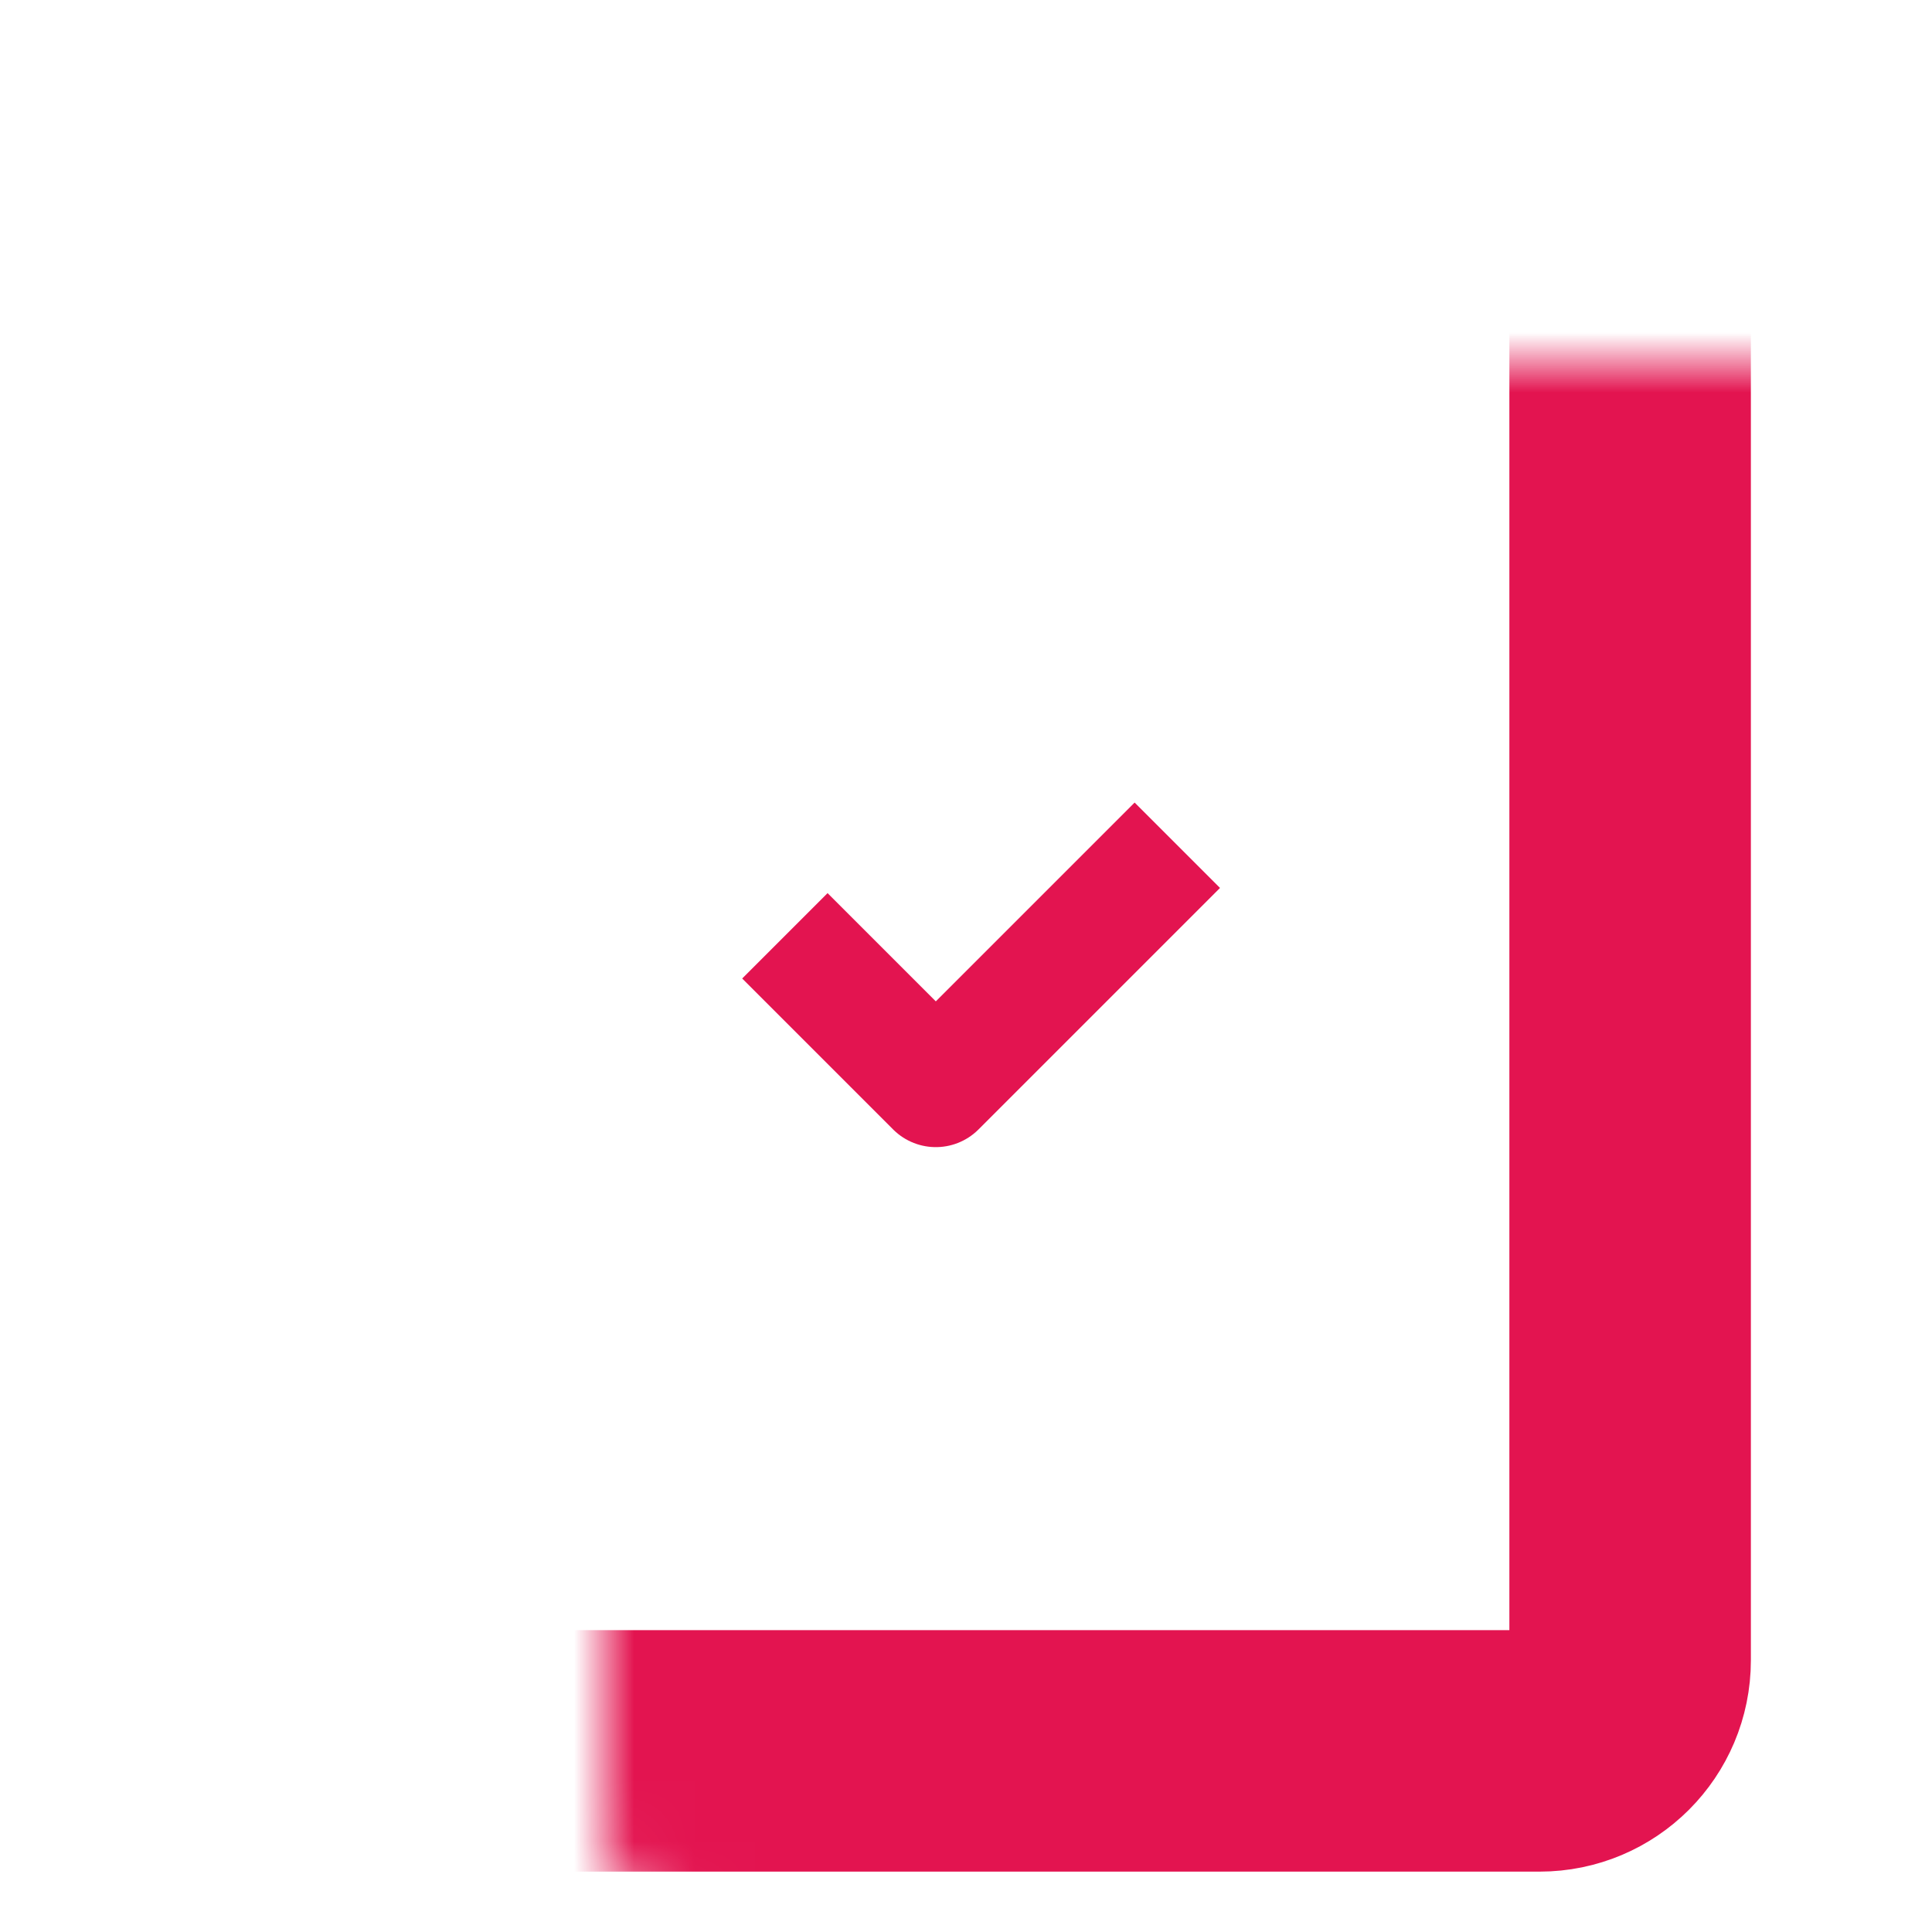 <svg xmlns:xlink="http://www.w3.org/1999/xlink" xmlns="http://www.w3.org/2000/svg" width="32" height="32" viewBox="0 0 32 32" fill="none"><mask id="path-1-inside-1_6_50" fill="white"><rect x="5" y="3" width="22" height="26" rx="1.5"></rect></mask><rect x="5" y="3" width="22" height="26" rx="1.5" stroke="#E31450" stroke-width="4" mask="url(#path-1-inside-1_6_50)"></rect><path d="M13 15.5L15.5 18L19.5 14" stroke="#E31450" stroke-width="2" stroke-linejoin="round"></path></svg>